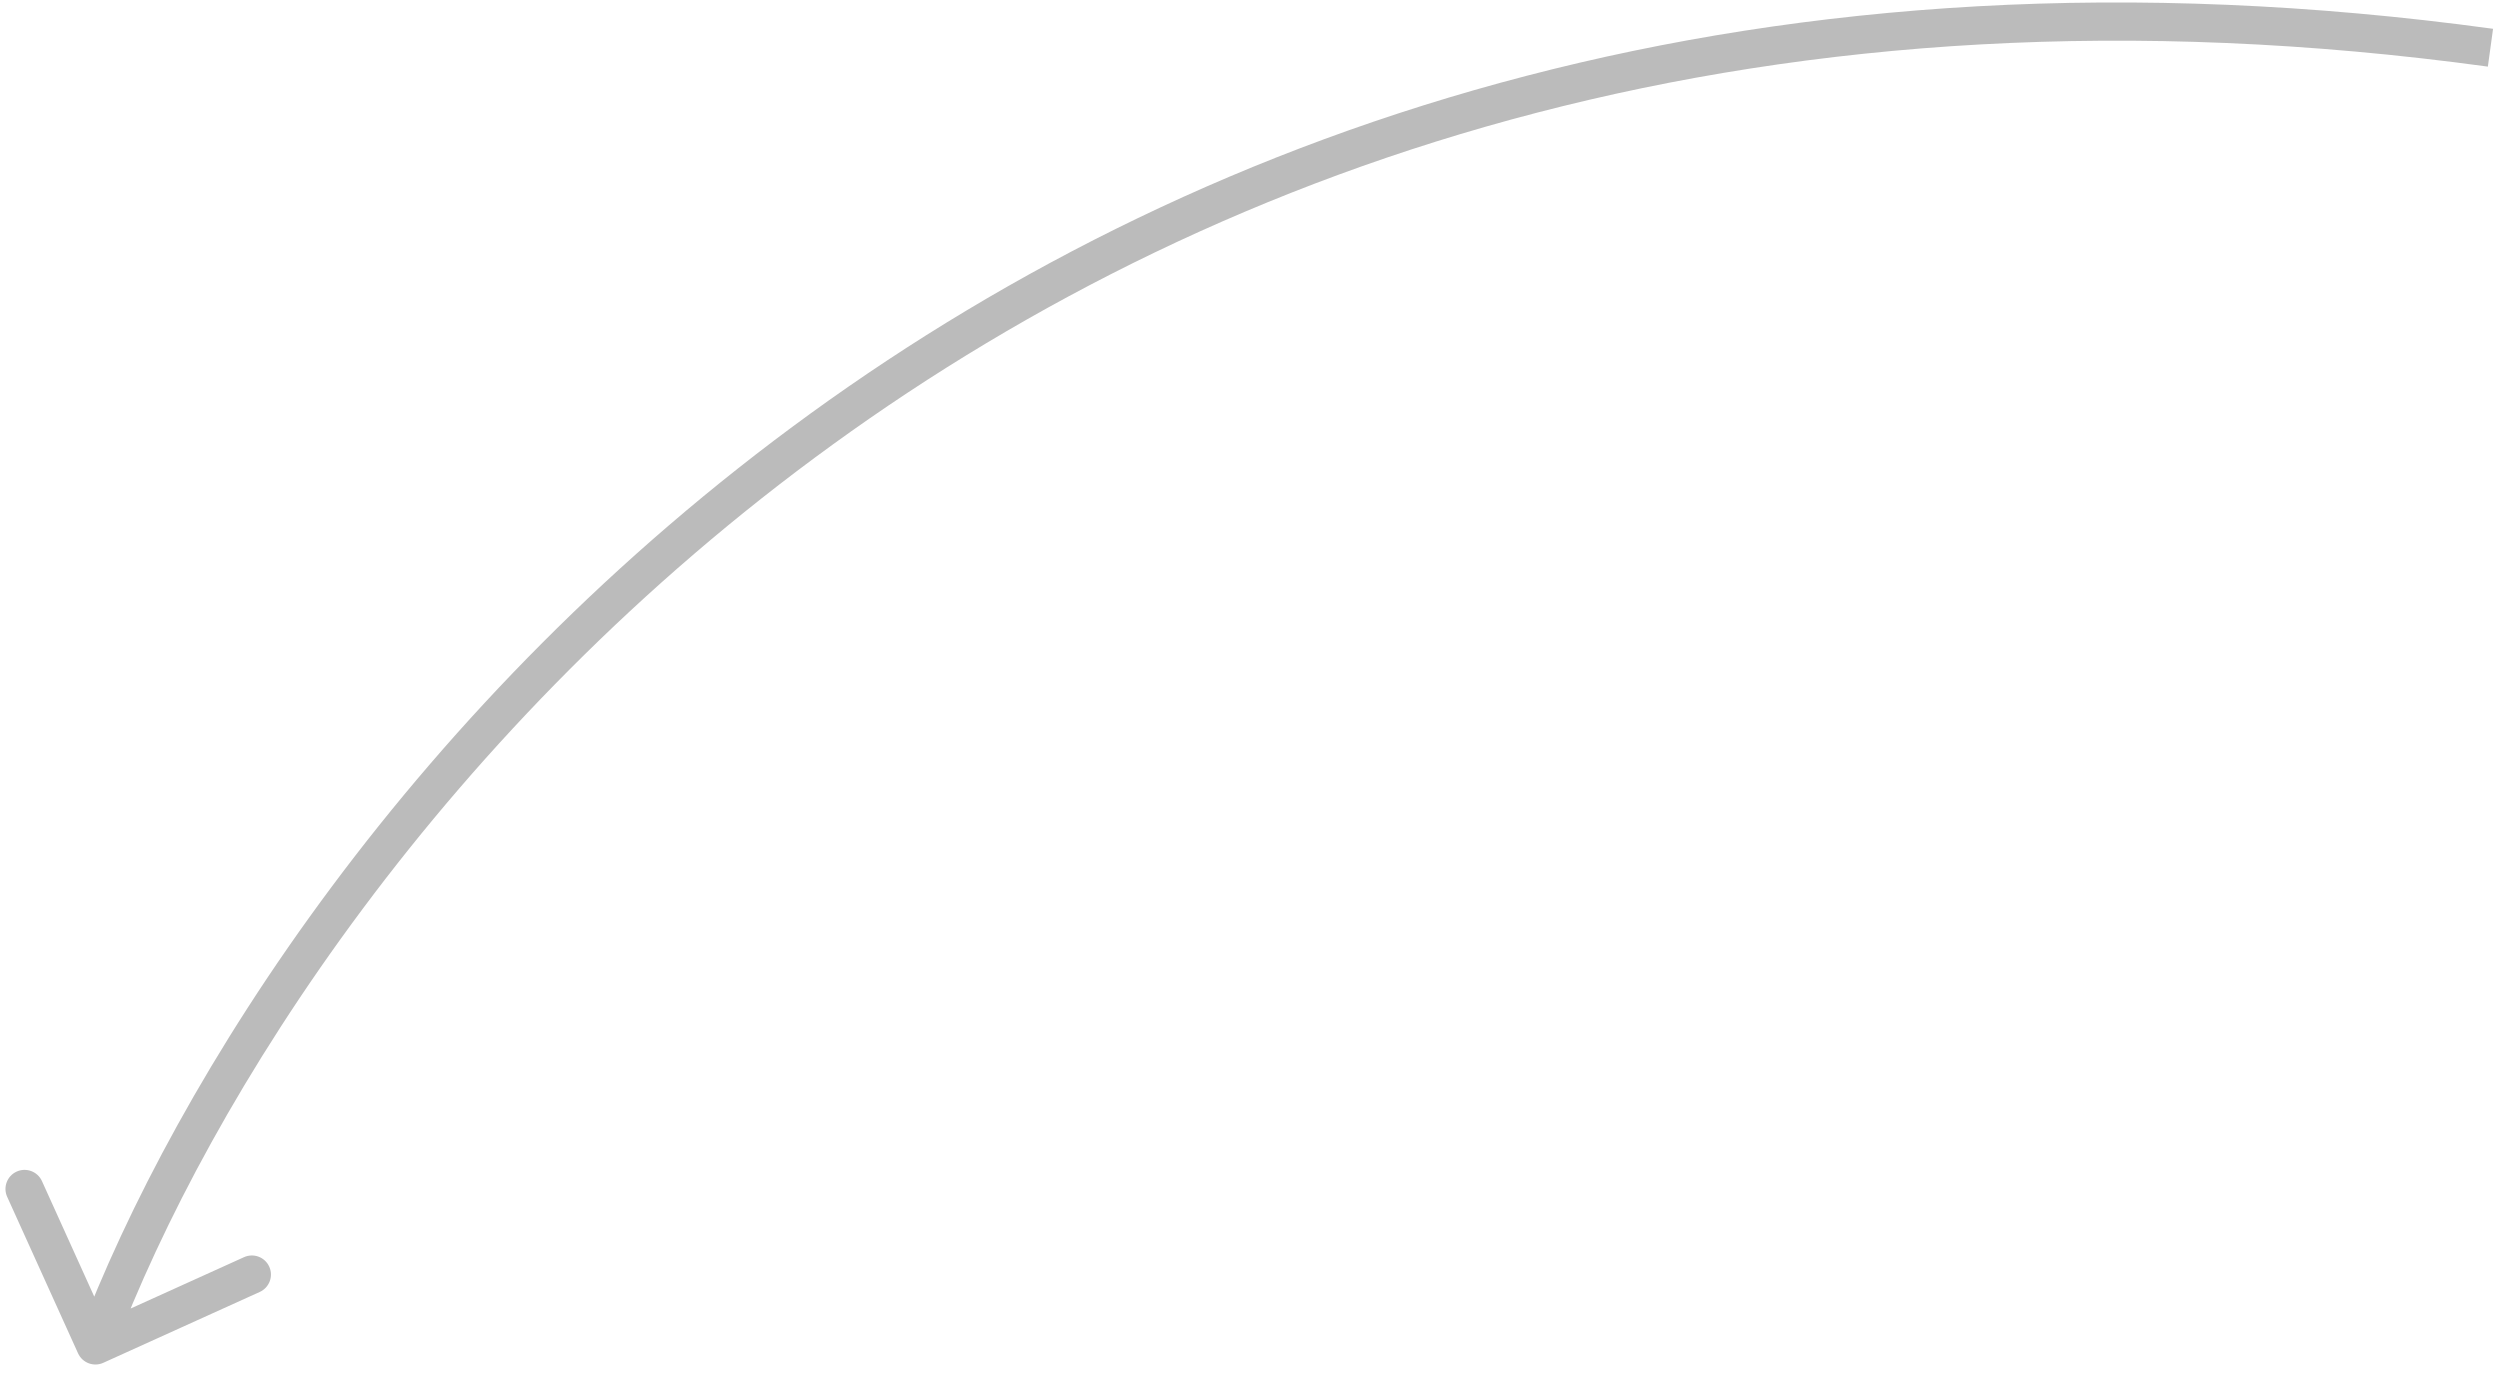<?xml version="1.0" encoding="UTF-8"?> <svg xmlns="http://www.w3.org/2000/svg" width="131" height="72" viewBox="0 0 131 72" fill="none"> <path d="M4.089 70.912C4.317 71.416 4.909 71.639 5.413 71.411L13.611 67.698C14.114 67.47 14.337 66.877 14.109 66.374C13.881 65.871 13.289 65.648 12.786 65.876L5.498 69.177L2.198 61.889C1.97 61.386 1.377 61.163 0.874 61.391C0.371 61.619 0.148 62.211 0.376 62.714L4.089 70.912ZM5.936 70.852C15.995 44.138 54.969 -6.826 130.364 3.491L130.636 1.509C54.031 -8.974 14.338 42.862 4.064 70.148L5.936 70.852Z" fill="#BBBBBB"></path> </svg> 